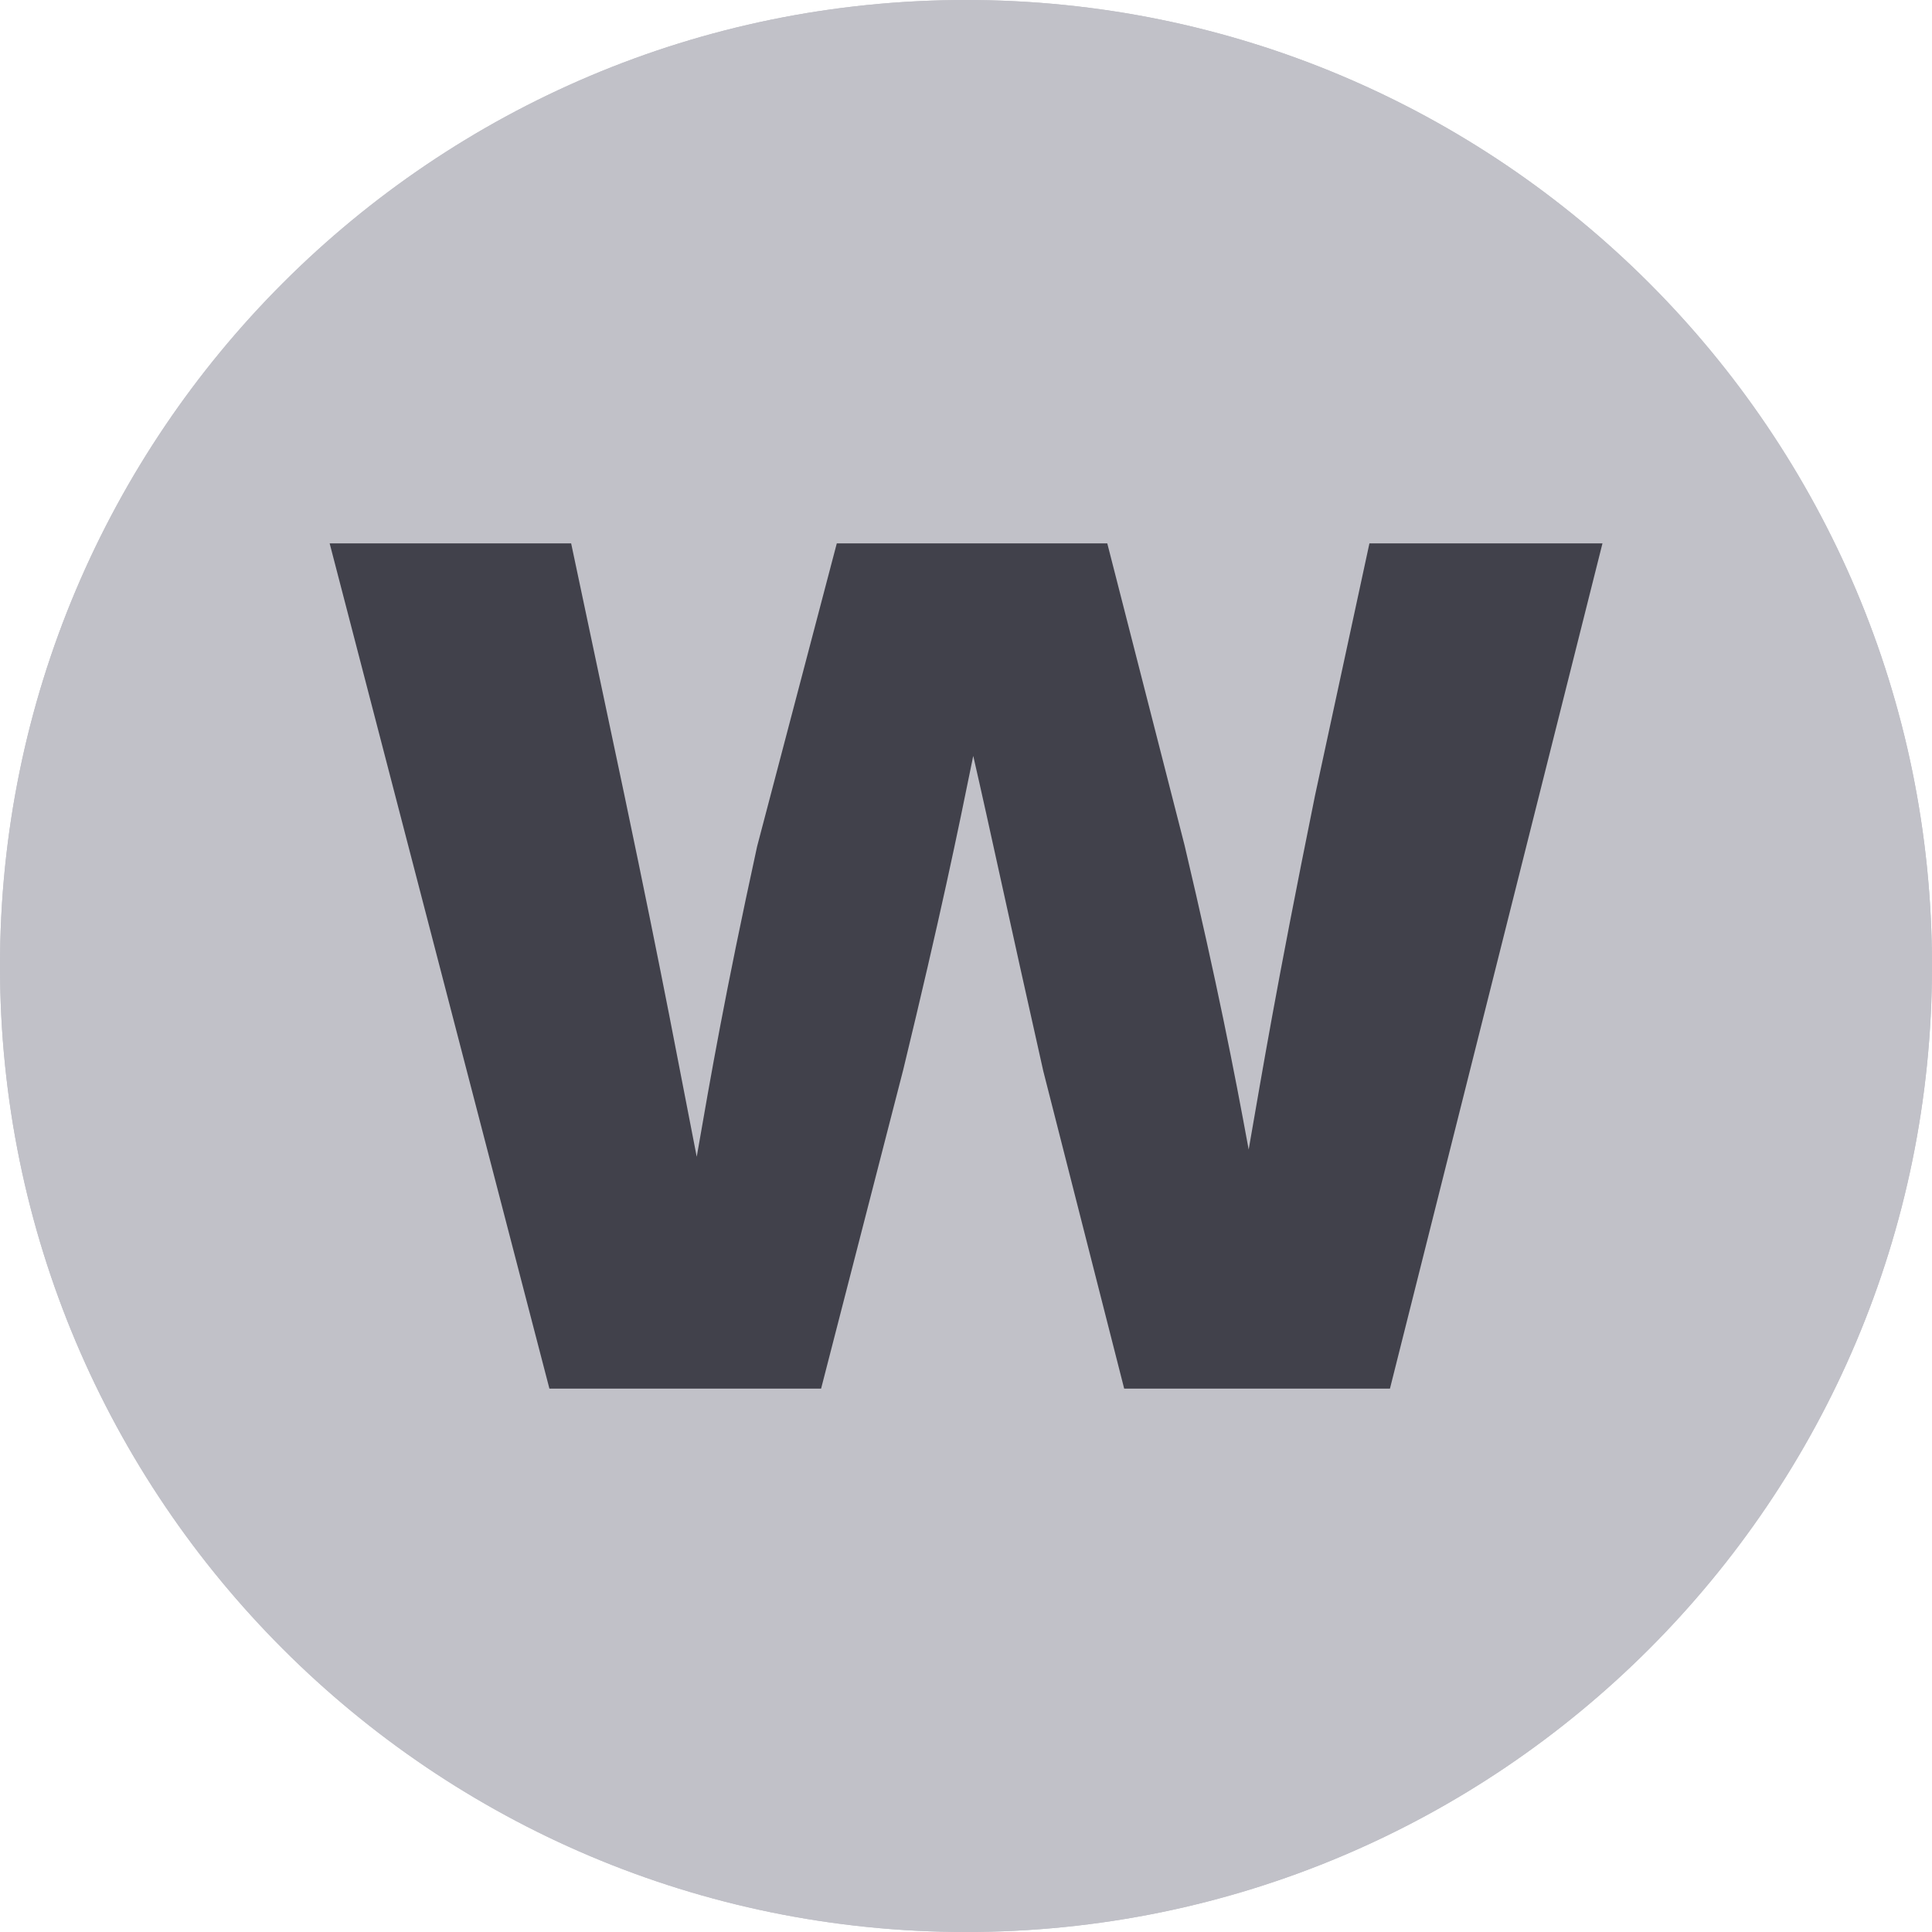 <svg width="16" height="16" viewBox="0 0 16 16" fill="none" xmlns="http://www.w3.org/2000/svg">
<path d="M8 16C12.418 16 16 12.418 16 8C16 3.582 12.418 0 8 0C3.582 0 0 3.582 0 8C0 12.418 3.582 16 8 16Z" fill="#C1C1C8"/>
<path d="M8 16C12.418 16 16 12.418 16 8C16 3.582 12.418 0 8 0C3.582 0 0 3.582 0 8C0 12.418 3.582 16 8 16Z" fill="#C1C1C8"/>
<path d="M2.73 4.5H4.73L5.17 6.58C5.51 8.2 5.63 8.87 5.77 9.58C5.89 8.89 6 8.25 6.27 7.01L6.93 4.5H9.17L9.81 7C10.081 8.15 10.22 8.86 10.341 9.52C10.46 8.84 10.56 8.22 10.89 6.59L11.341 4.5H13.271L11.511 11.5H9.31L8.64 8.87C8.35 7.58 8.2 6.87 8.06 6.26C7.93 6.9 7.79 7.58 7.48 8.86L6.8 11.5H4.55L2.73 4.5Z" fill="#41414B"/>
</svg>

